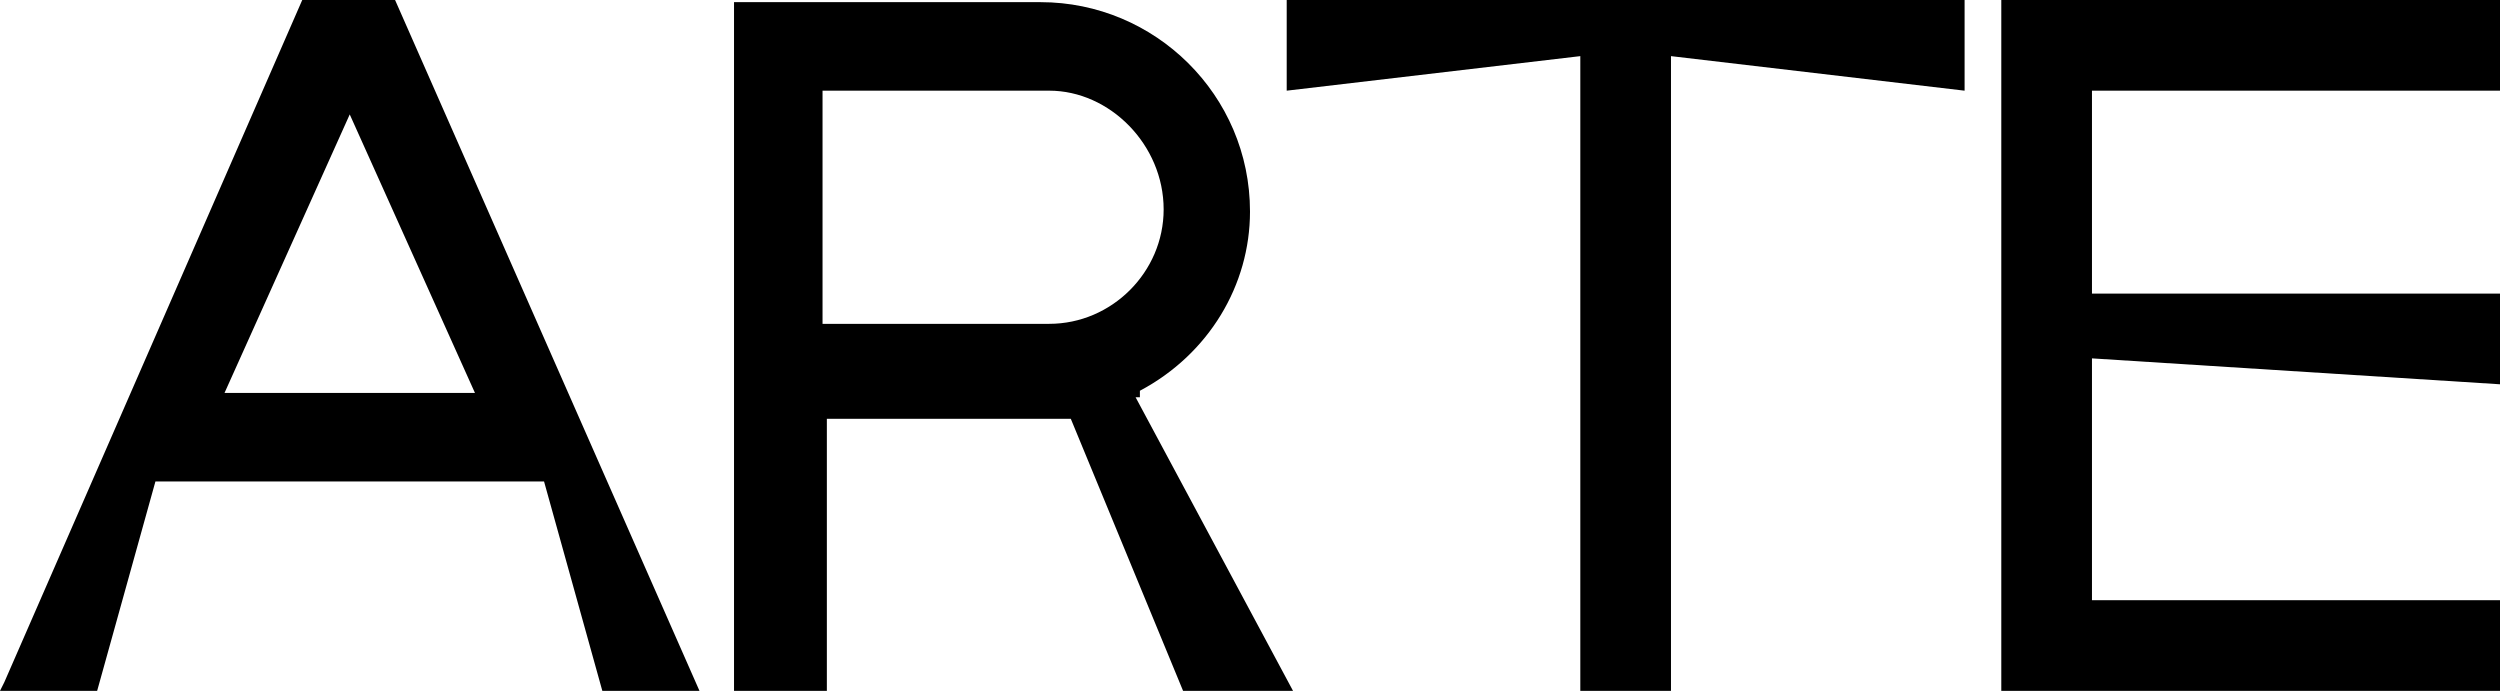 <?xml version="1.0" encoding="UTF-8"?>
<svg id="_레이어_1" data-name="레이어_1" xmlns="http://www.w3.org/2000/svg" width="115.8" height="32" version="1.1" viewBox="0 0 115.8 32">
  <!-- Generator: Adobe Illustrator 29.4.0, SVG Export Plug-In . SVG Version: 2.1.0 Build 152)  -->
  <path d="M52.8,18.1c3.2-1.7,5.1-4.9,5.1-8.3,0-5.4-4.4-9.7-9.7-9.7h-14.2v32h4.3v-12.7h11.3l5.2,12.6v.2h5.2l-7.4-13.8h.2ZM53.9,9.7c0,2.9-2.4,5.3-5.3,5.3h-10.5V4.2h10.5c2.8,0,5.3,2.5,5.3,5.5Z"/>
  <path d="M14,0L.2,31.6l-.2.4h4.5l2.7-9.7h18l2.7,9.7h4.5L18.3,0h-4.3ZM22,18.2h-11.6l5.8-12.9,5.8,12.9Z"/>
  <polygon points="92.7 32 115.8 32 115.8 27.8 96.9 27.8 96.9 16.6 115.8 17.8 115.8 13.6 96.9 13.6 96.9 4.2 115.8 4.2 115.8 0 92.7 0 92.7 32"/>
  <polygon points="59.6 4.2 73.2 2.6 73.2 32 77.4 32 77.4 2.6 91 4.2 91 0 59.6 0 59.6 4.2"/>
</svg>